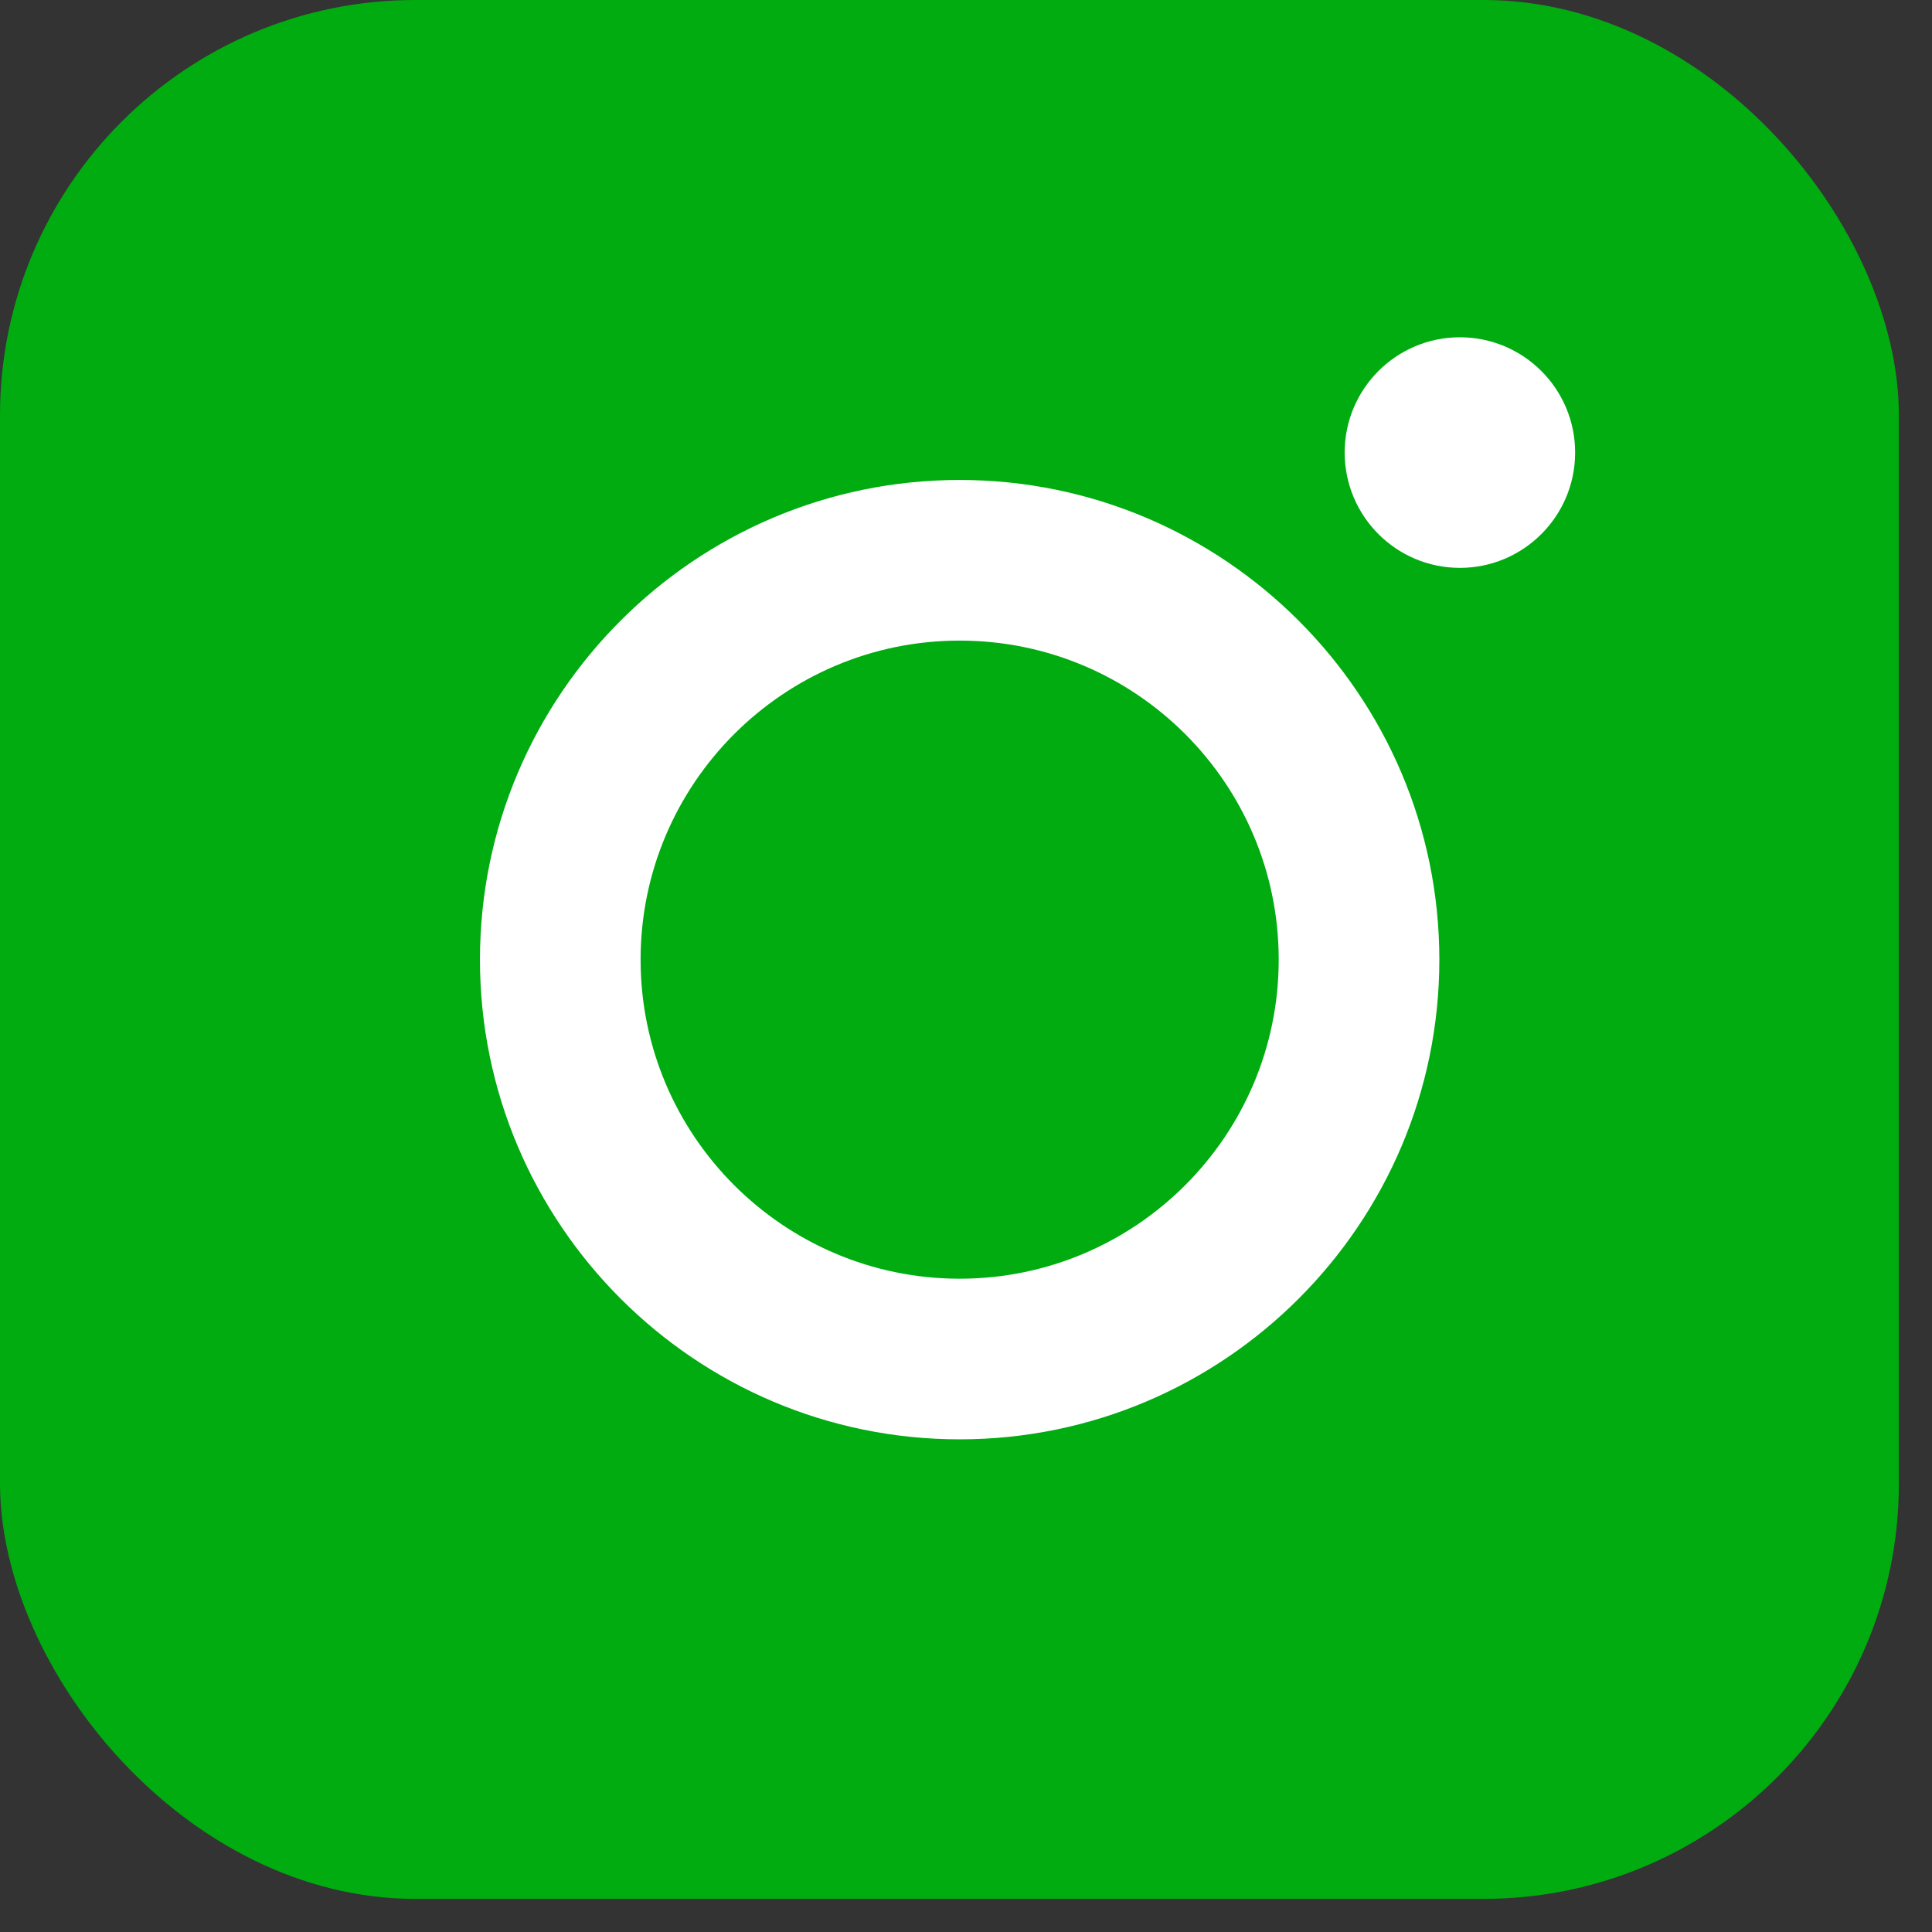 <svg xmlns="http://www.w3.org/2000/svg" width="14" height="14" viewBox="0 0 14 14">
    <rect x="0" y="0" width="14" height="14" fill="#333333" stroke="none"/>
    <g fill="none" fill-rule="evenodd">
        <path d="M0 0H31.508V31.562H0z" transform="translate(-9 -9)"/>
        <g transform="translate(-9 -9) translate(9 9)">
            <rect width="13.76" height="13.76" fill="#00AC0F" rx="3.01"/>
            <path fill="#FFF" d="M6.954 4.642c-1.275 0-2.312 1.037-2.312 2.312s1.037 2.312 2.312 2.312S9.266 8.23 9.266 6.954 8.23 4.642 6.954 4.642zm0 5.788c-1.917 0-3.476-1.56-3.476-3.476 0-1.917 1.56-3.476 3.476-3.476s3.476 1.56 3.476 3.476c0 1.917-1.56 3.476-3.476 3.476zM11.414 3.28c0 .46-.374.835-.835.835-.461 0-.835-.374-.835-.836 0-.461.374-.835.835-.835.461 0 .835.374.835.835"/>
        </g>
    </g>
</svg>
